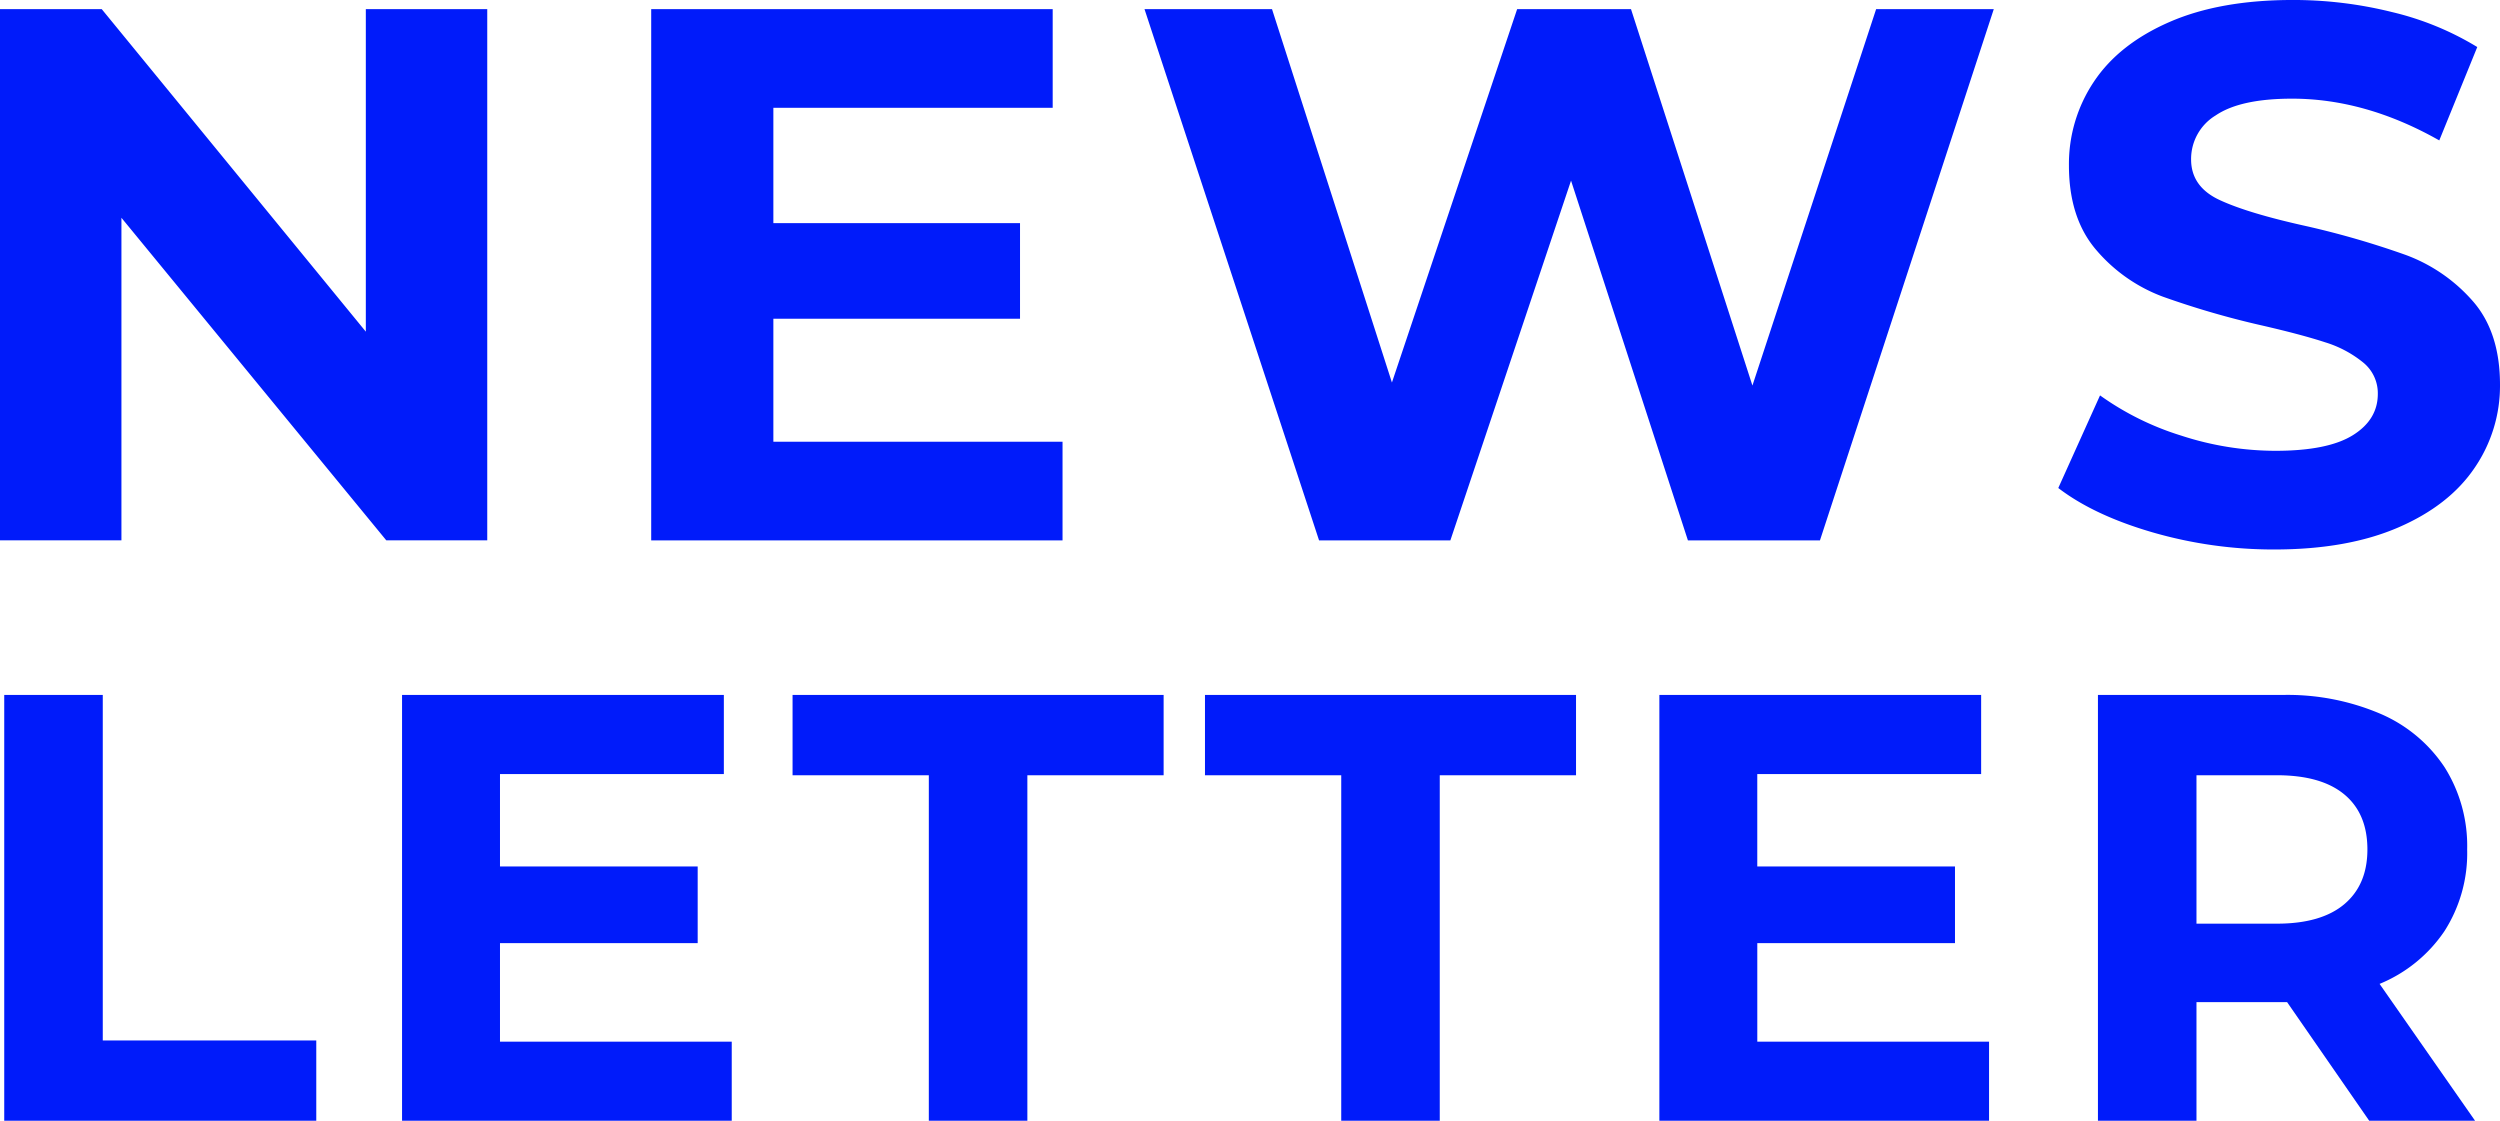 <svg xmlns="http://www.w3.org/2000/svg" width="440" height="197.253" viewBox="0 0 440 197.253">
    <path data-name="Path 202" d="M9.047-76.3H26.39v60.809h37.577V-1.36H9.047zm128.041 61.023V-1.36H79.063V-76.3H135.7v13.917H96.3v16.273h34.794v13.489H96.3v17.343zm34.687-46.891h-23.982V-76.3H213.1v14.132h-23.982V-1.36h-17.344zm72.585 0h-23.982V-76.3h65.305v14.132H261.7V-1.36h-17.341zm114.015 46.891V-1.36H300.35V-76.3h56.633v13.917h-39.4v16.273h34.797v13.489h-34.794v17.343zM425.286-1.36l-14.453-20.876h-15.951V-1.36h-17.343V-76.3h32.438a41.631 41.631 0 0 1 17.29 3.319 25.687 25.687 0 0 1 11.295 9.421 25.954 25.954 0 0 1 3.961 14.453 25.435 25.435 0 0 1-4.015 14.4 25.446 25.446 0 0 1-11.4 9.26L443.914-1.36zm-.321-47.748q0-6.316-4.068-9.689t-11.883-3.372h-14.132v26.122h14.132q7.815 0 11.883-3.426t4.068-9.634z" transform="translate(-8.302 198.613)" style="fill:#001bfa"/>
    <path data-name="Path 201" d="M97.044-95.229v93.5H79.278L32.66-58.5v56.77H11.288v-93.5h17.9l46.485 56.77v-56.77zm101.251 76.138v17.365H125.9v-93.5h70.662v17.365H147.4v20.3h43.412v16.831H147.4v21.639zm163.9-76.138L331.6-1.726h-23.239l-20.57-63.315-21.239 63.315h-23.109l-30.723-93.5h22.441l21.106 65.716 22.04-65.719h20.036l21.372 66.254 21.773-66.254zM411.616-.123a76.5 76.5 0 0 1-21.439-3.005q-10.352-3.005-16.63-7.814l7.347-16.3a49.854 49.854 0 0 0 14.293 7.08 53.685 53.685 0 0 0 16.563 2.672q9.217 0 13.625-2.738t4.408-7.28a6.959 6.959 0 0 0-2.6-5.543 19.746 19.746 0 0 0-6.679-3.54q-4.074-1.336-11.02-2.939a152.341 152.341 0 0 1-17.5-5.076 28.43 28.43 0 0 1-11.688-8.148q-4.876-5.61-4.876-14.961a26.025 26.025 0 0 1 4.408-14.76q4.408-6.612 13.291-10.486t21.706-3.874a71.874 71.874 0 0 1 17.5 2.137 51.693 51.693 0 0 1 14.961 6.145L440.6-72.12q-12.957-7.347-25.914-7.347-9.083 0-13.424 2.939a8.97 8.97 0 0 0-4.341 7.747q0 4.809 5.009 7.146t15.294 4.608a152.338 152.338 0 0 1 17.5 5.076 28.977 28.977 0 0 1 11.688 8.015q4.876 5.477 4.876 14.827a25.532 25.532 0 0 1-4.475 14.627Q442.338-7.87 433.389-4T411.616-.123z" transform="translate(-11.288 96.832)" style="fill:#001bfa"/>
</svg>

